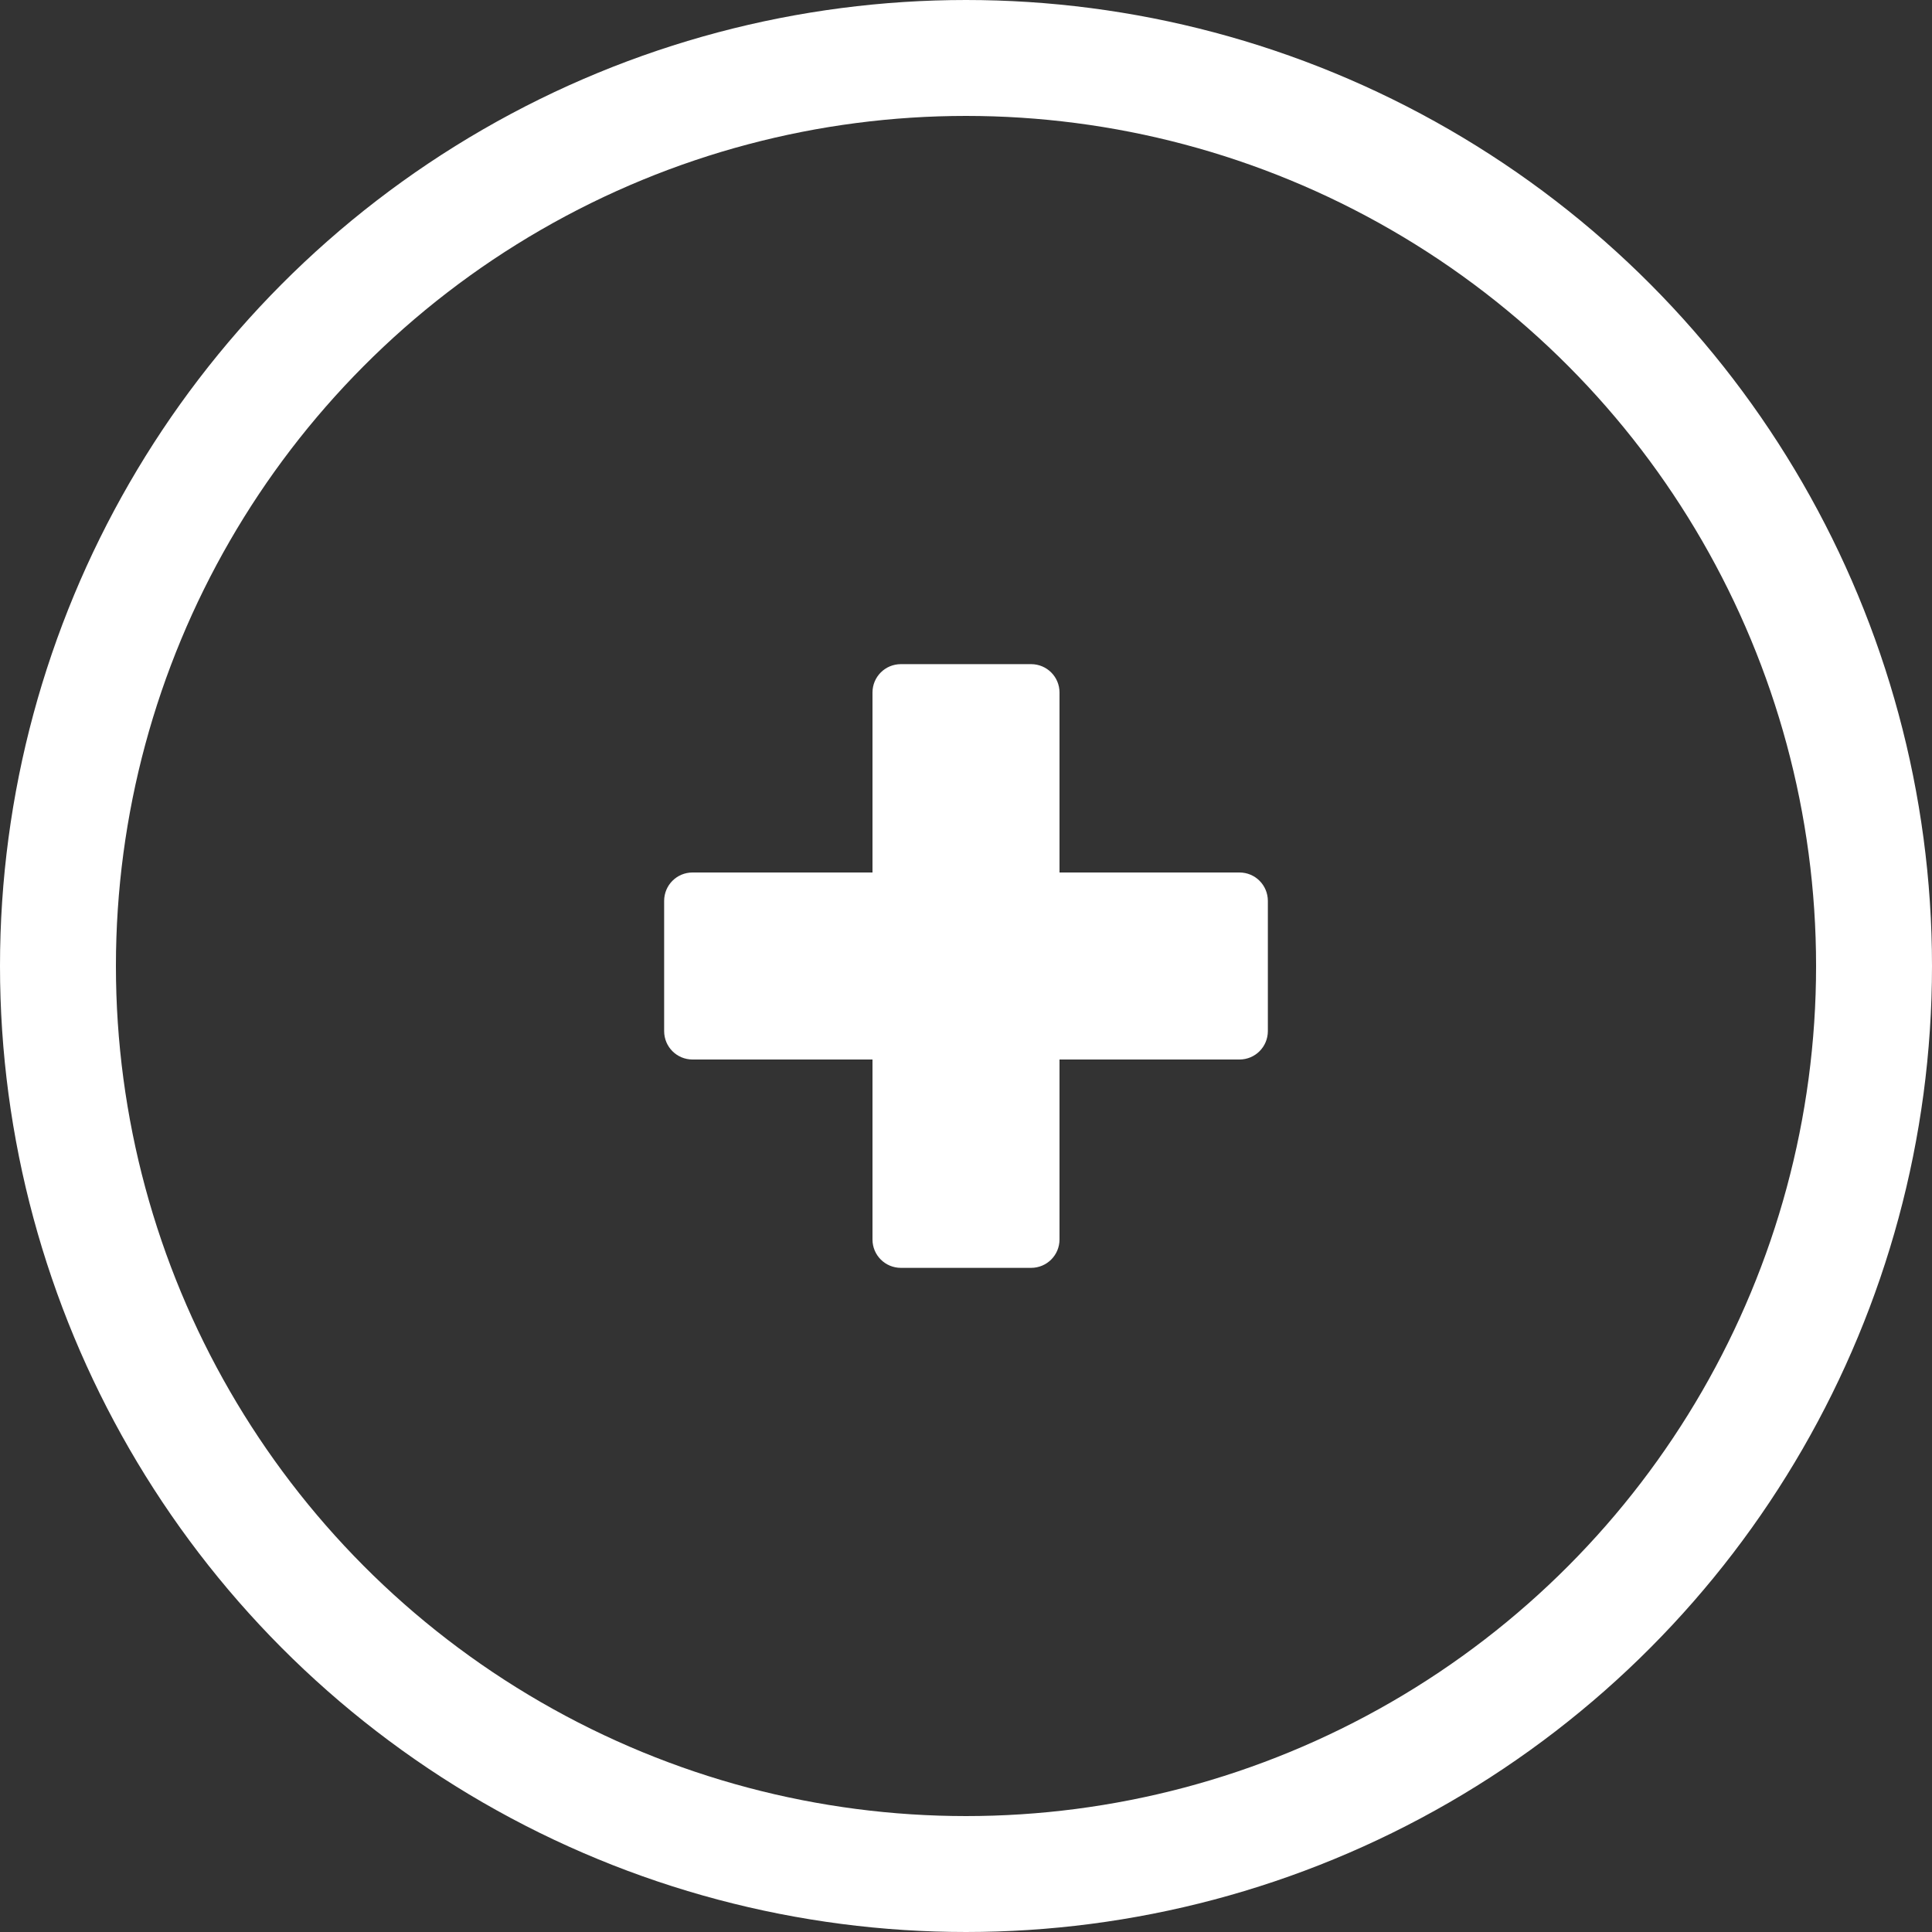     <svg width="25" height="25" viewBox="0 0 25 25" fill="none" xmlns="http://www.w3.org/2000/svg">
              <rect x="0" y="0" width="25" height="25" fill="#333333" stroke="none"/>
              <path
                d="M11.658 8.594C11.454 8.594 11.29 8.758 11.29 8.961V11.29H8.961C8.758 11.29 8.594 11.454 8.594 11.658L8.594 13.342C8.594 13.546 8.758 13.71 8.961 13.71H11.29V16.039C11.29 16.242 11.454 16.406 11.658 16.406H13.342C13.546 16.406 13.71 16.242 13.71 16.039V13.71H16.039C16.242 13.71 16.406 13.546 16.406 13.342V11.658C16.406 11.454 16.242 11.29 16.039 11.29H13.71V8.961C13.71 8.758 13.546 8.594 13.342 8.594H11.658Z"
                fill="white" />
              <circle cx="12.5" cy="12.5" r="11.75" stroke="white" stroke-width="1.5" />
            </svg>
